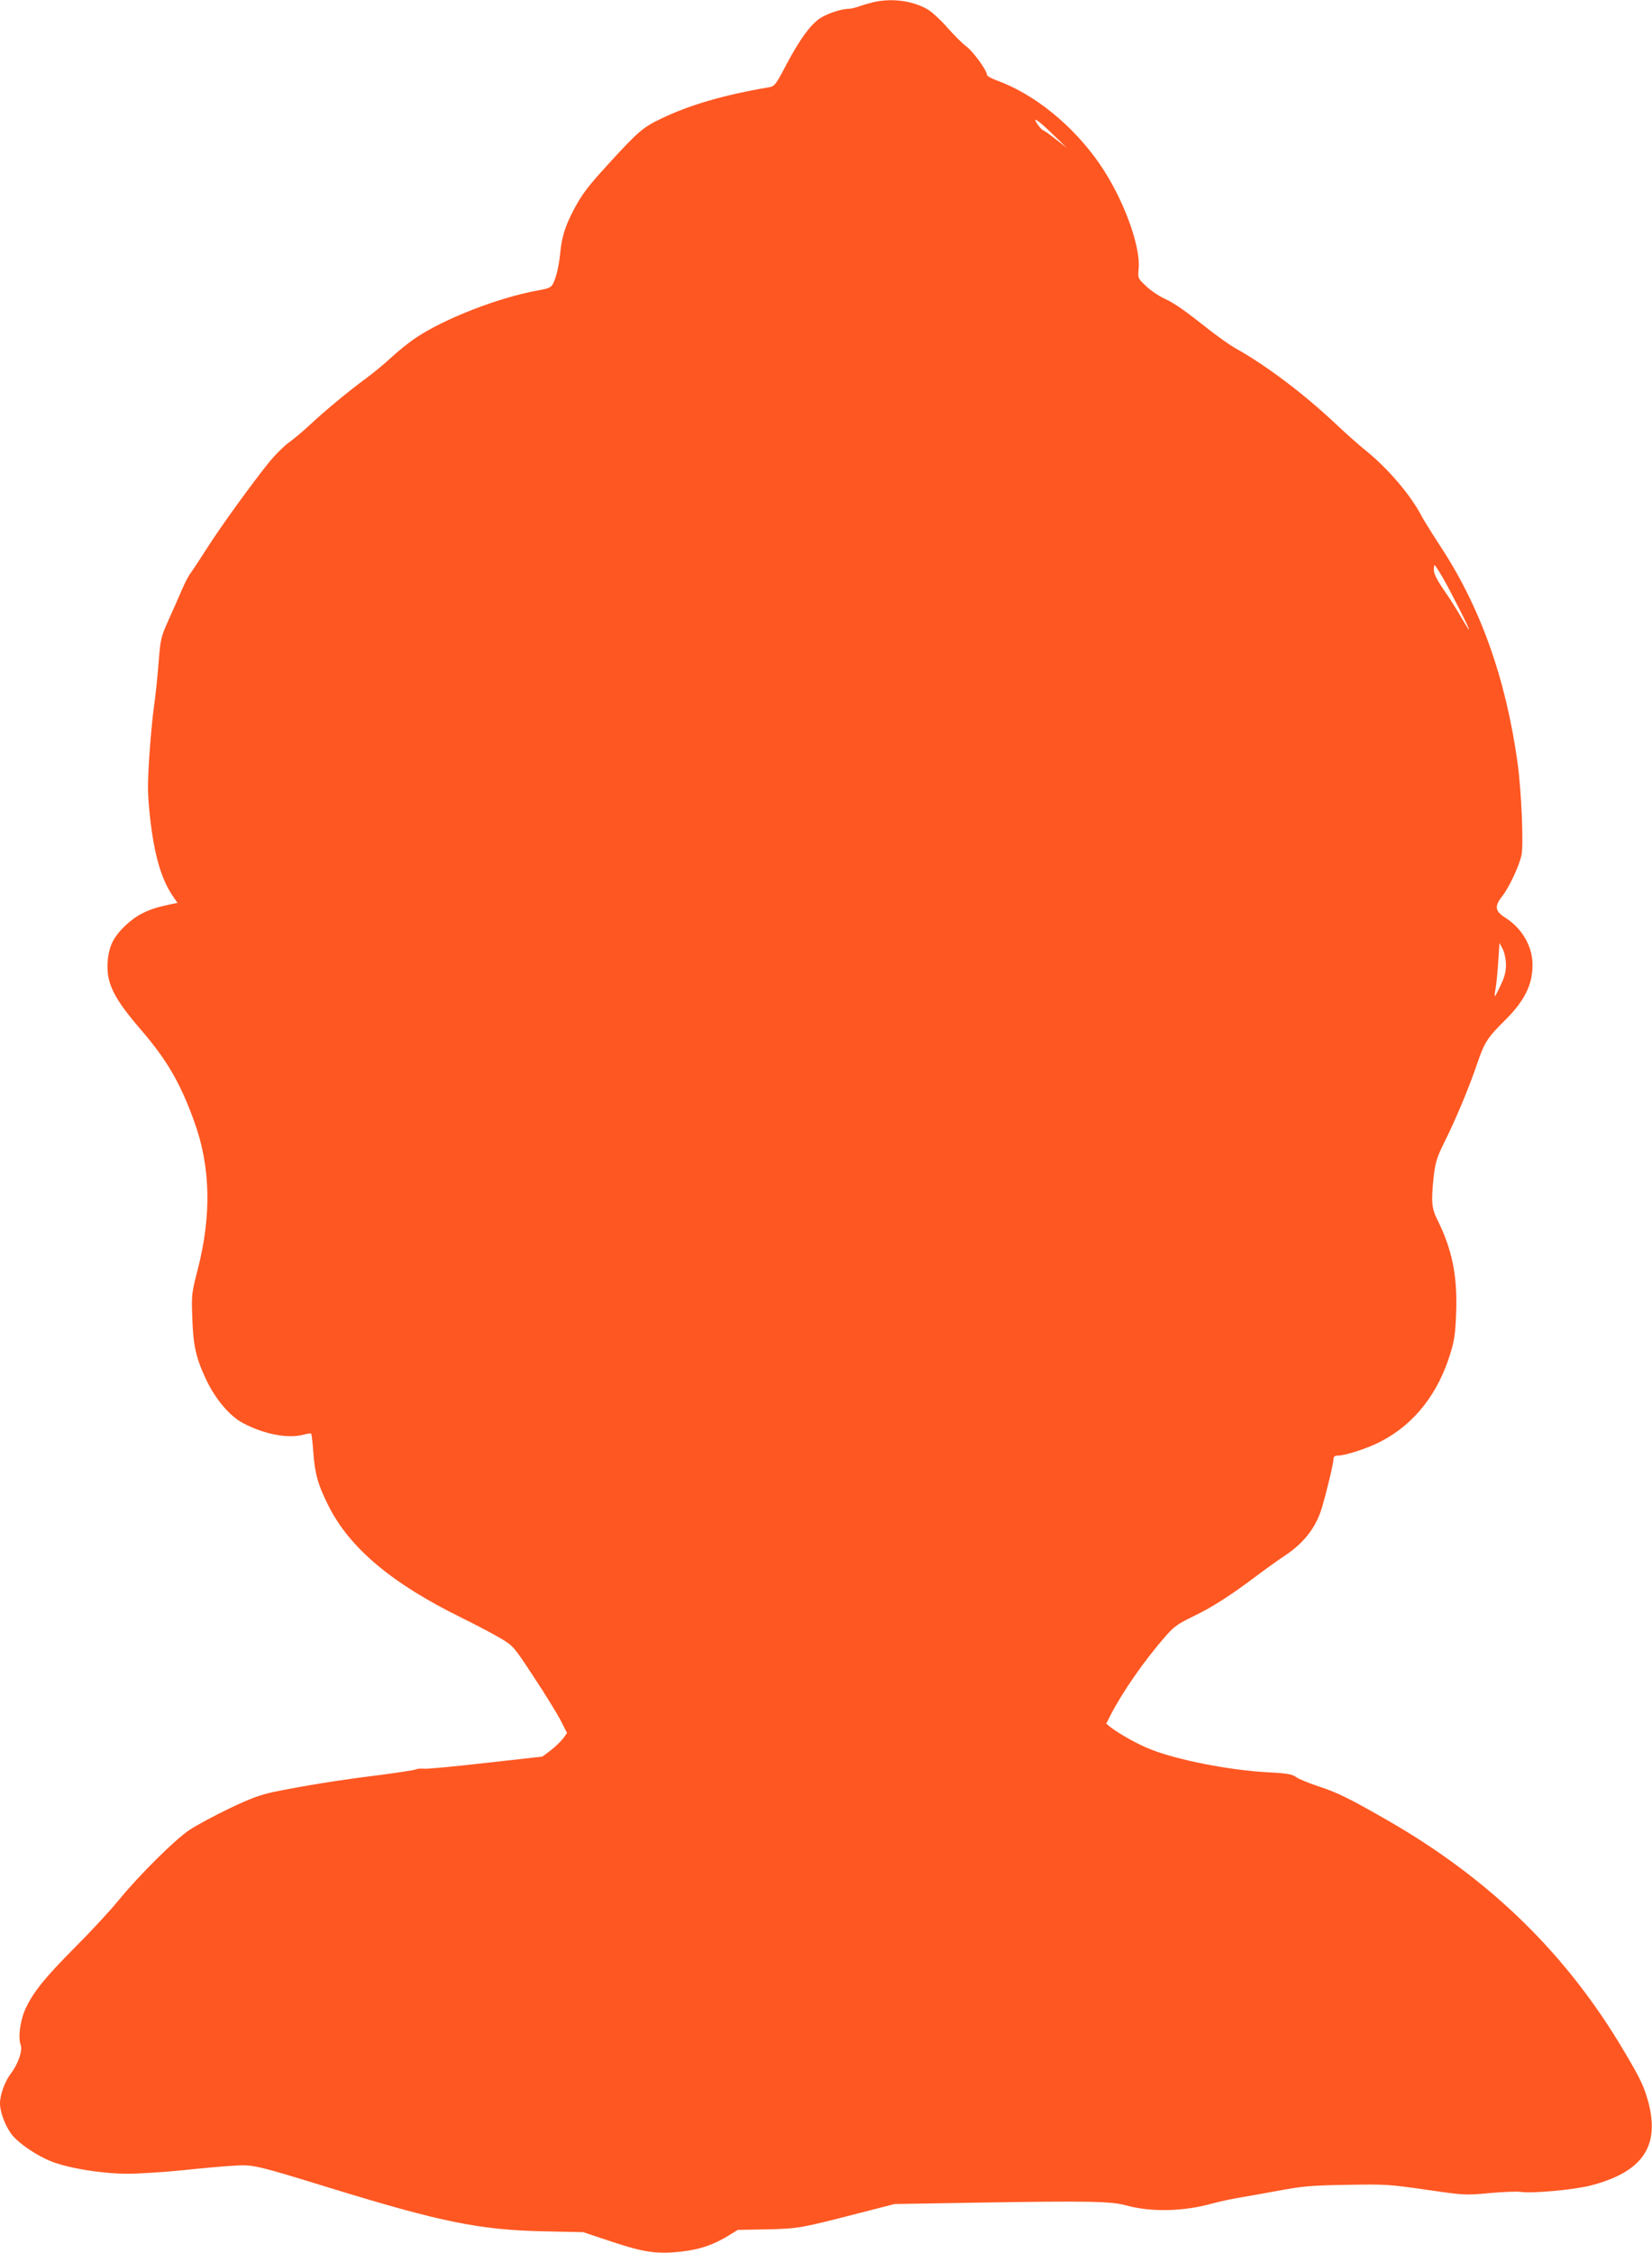 <?xml version="1.0" standalone="no"?>
<!DOCTYPE svg PUBLIC "-//W3C//DTD SVG 20010904//EN"
 "http://www.w3.org/TR/2001/REC-SVG-20010904/DTD/svg10.dtd">
<svg version="1.0" xmlns="http://www.w3.org/2000/svg"
 width="939pt" height="1280pt" viewBox="0 0 939 1280"
 preserveAspectRatio="xMidYMid meet">
<g transform="translate(0,1280) scale(0.1,-0.1)"
fill="#ff5722" stroke="none">
<path d="M4975 12790 c-22 -5 -60 -15 -85 -24 -25 -9 -54 -16 -65 -16 -43 0
-126 -28 -167 -56 -55 -39 -113 -119 -190 -264 -59 -113 -65 -120 -98 -126
-254 -43 -451 -100 -614 -179 -101 -48 -131 -74 -300 -259 -115 -126 -148
-169 -195 -258 -47 -89 -67 -152 -76 -238 -7 -77 -23 -145 -41 -181 -11 -22
-24 -28 -86 -39 -219 -39 -527 -158 -691 -267 -40 -26 -103 -77 -142 -113 -38
-36 -104 -90 -145 -120 -97 -71 -238 -188 -320 -265 -36 -34 -89 -78 -118 -99
-29 -21 -78 -70 -110 -109 -98 -121 -281 -374 -355 -491 -39 -61 -81 -125 -93
-141 -13 -17 -36 -62 -52 -100 -17 -39 -50 -115 -75 -170 -43 -96 -45 -105
-56 -245 -6 -80 -18 -190 -26 -245 -8 -55 -20 -185 -27 -290 -10 -165 -9 -210
5 -340 23 -209 63 -347 126 -441 l30 -44 -27 -5 c-90 -19 -121 -29 -171 -53
-67 -33 -141 -103 -171 -163 -14 -27 -25 -69 -28 -110 -9 -124 32 -208 193
-394 144 -168 221 -300 299 -517 93 -255 99 -532 20 -840 -35 -135 -36 -144
-31 -276 5 -161 22 -231 82 -357 51 -105 129 -198 202 -238 122 -66 263 -93
352 -67 19 5 37 7 40 5 2 -3 8 -51 12 -108 9 -123 27 -184 85 -300 120 -241
360 -443 759 -639 83 -41 182 -93 222 -117 70 -42 74 -46 186 -217 63 -95 132
-207 153 -247 l37 -73 -22 -31 c-13 -16 -44 -47 -70 -67 l-48 -36 -314 -35
c-173 -20 -332 -35 -355 -34 -22 2 -45 0 -51 -4 -6 -4 -102 -18 -214 -33 -213
-26 -424 -60 -594 -95 -78 -17 -133 -37 -252 -94 -84 -40 -185 -95 -225 -121
-85 -57 -284 -254 -407 -404 -47 -58 -156 -175 -241 -260 -172 -173 -238 -254
-283 -348 -32 -68 -46 -169 -29 -212 11 -30 -15 -106 -55 -159 -35 -45 -63
-122 -63 -171 0 -50 29 -126 65 -175 40 -52 144 -123 229 -156 102 -39 287
-69 432 -69 65 0 202 9 304 19 102 11 232 23 290 26 120 8 124 7 560 -127 625
-192 845 -237 1205 -245 l230 -5 162 -54 c183 -61 258 -72 398 -56 102 12 175
36 260 87 l59 36 165 3 c180 4 193 7 531 94 l195 50 480 8 c618 10 751 8 836
-16 143 -39 326 -35 490 11 40 11 115 27 164 35 50 8 153 27 230 41 119 22
175 27 372 30 220 4 244 2 450 -28 215 -31 220 -32 359 -19 78 7 157 10 176 7
65 -10 299 11 399 36 293 76 394 220 329 471 -24 89 -45 135 -138 291 -326
552 -760 976 -1342 1311 -219 126 -291 161 -396 195 -54 18 -111 41 -126 52
-23 17 -50 22 -165 28 -215 12 -504 68 -660 129 -71 27 -182 89 -232 128 l-23
19 22 44 c70 136 193 314 317 455 45 52 69 69 154 110 108 52 210 117 355 226
49 37 125 92 169 121 107 71 176 160 209 272 28 94 66 254 66 278 0 11 8 17
23 17 44 0 173 42 247 81 190 99 326 272 396 506 22 72 27 115 31 233 7 205
-24 354 -108 522 -32 64 -35 105 -19 251 9 74 18 103 59 186 63 125 140 309
187 447 42 123 58 148 159 248 110 109 156 201 156 314 0 105 -59 208 -156
269 -57 36 -61 64 -18 119 38 47 96 169 111 234 13 56 0 366 -22 525 -67 484
-213 891 -445 1241 -43 66 -87 137 -99 159 -59 116 -191 272 -315 372 -40 32
-119 102 -177 157 -182 171 -392 329 -565 426 -33 18 -100 66 -150 105 -147
116 -197 151 -259 180 -32 15 -79 47 -103 71 -45 42 -46 44 -41 96 13 131 -90
408 -224 600 -149 215 -367 392 -577 469 -34 12 -61 27 -61 34 0 24 -78 132
-117 161 -22 16 -70 64 -108 107 -37 43 -88 89 -111 103 -82 48 -195 65 -299
44z m1007 -751 l83 -80 -64 50 c-36 28 -68 51 -72 51 -4 0 -17 14 -29 30 -38
53 -3 32 82 -51z m2216 -2516 c43 -74 152 -288 152 -300 0 -4 -19 26 -43 67
-23 41 -68 112 -100 158 -38 55 -57 93 -57 113 0 16 2 29 4 29 2 0 22 -30 44
-67z m362 -2203 c0 -41 -8 -71 -30 -117 -16 -35 -31 -63 -33 -63 -2 0 -1 19 4
43 4 23 11 91 15 151 l7 109 18 -34 c11 -21 18 -56 19 -89z"/>
</g>
</svg>
